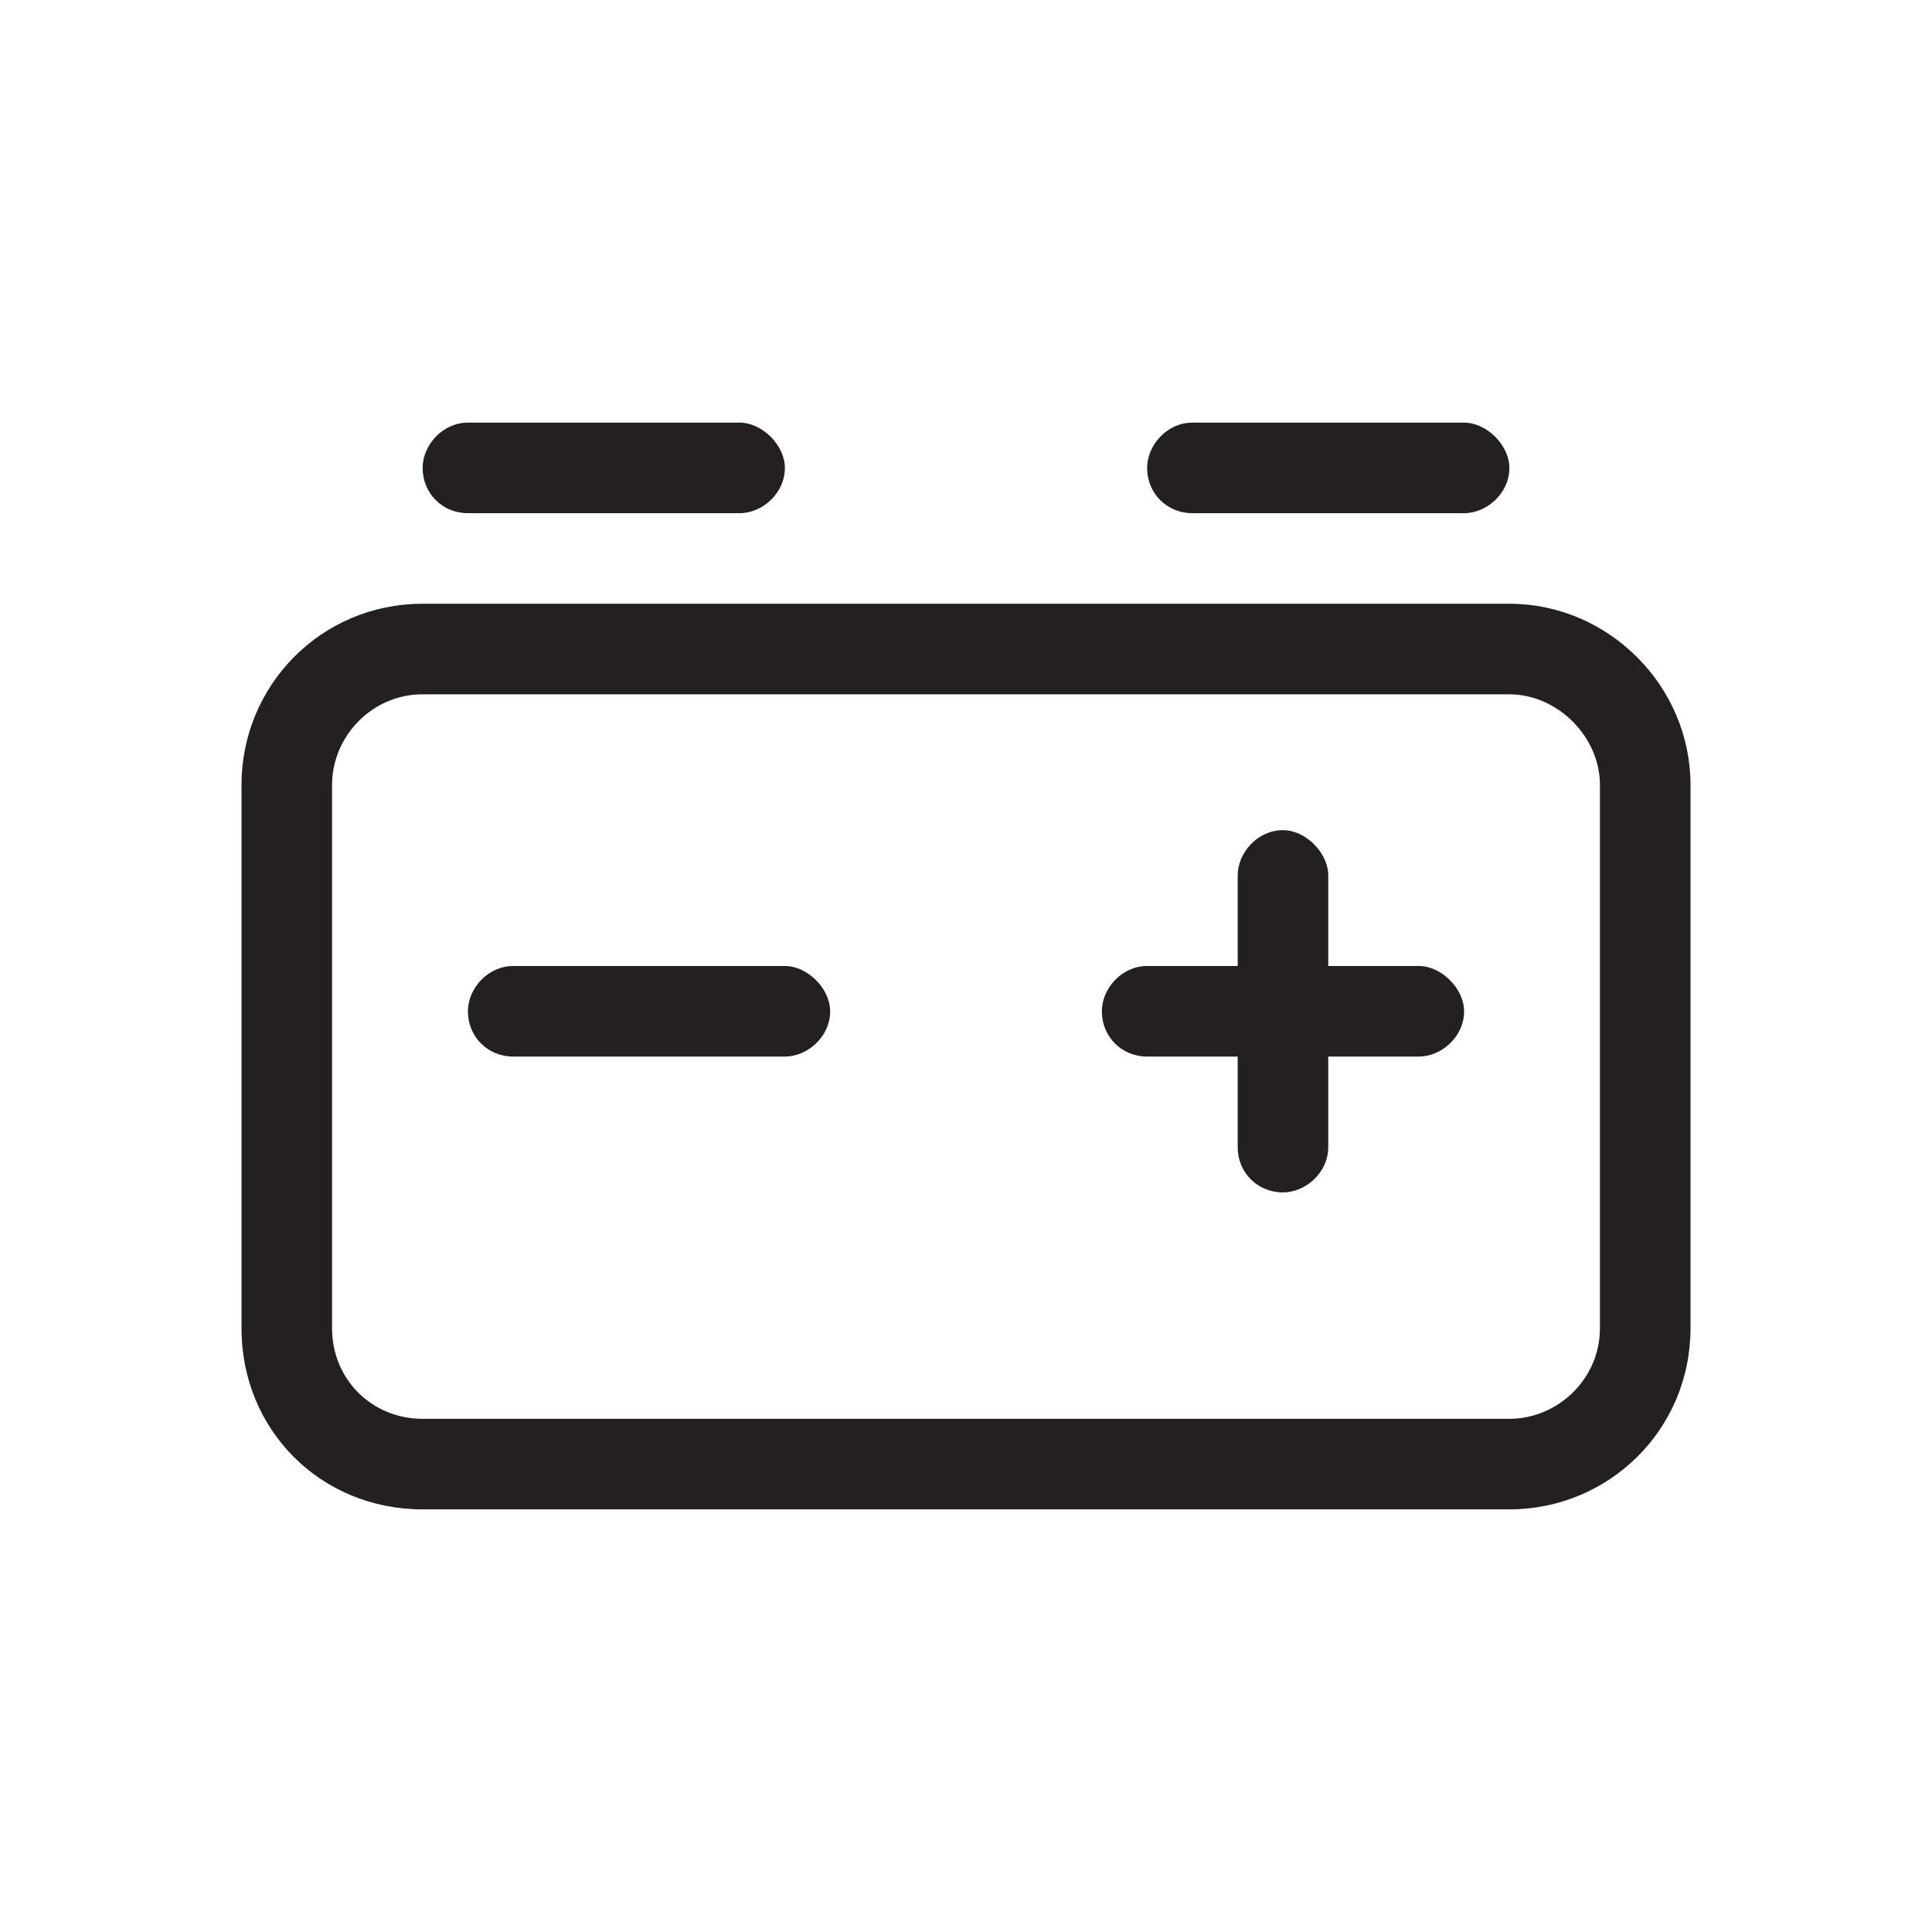 <svg width="64" height="64" viewBox="0 0 64 64" fill="none" xmlns="http://www.w3.org/2000/svg">
<path d="M14 15.5C14 14.75 14.656 14 15.5 14H24.5C25.25 14 26 14.75 26 15.5C26 16.344 25.25 17 24.5 17H15.5C14.656 17 14 16.344 14 15.5ZM38 15.5C38 14.75 38.656 14 39.5 14H48.5C49.25 14 50 14.75 50 15.5C50 16.344 49.25 17 48.5 17H39.5C38.656 17 38 16.344 38 15.5ZM42.5 27.5C43.25 27.5 44 28.25 44 29V32H47C47.75 32 48.5 32.75 48.5 33.5C48.5 34.344 47.75 35 47 35H44V38C44 38.844 43.25 39.5 42.5 39.5C41.656 39.5 41 38.844 41 38V35H38C37.156 35 36.5 34.344 36.5 33.5C36.5 32.75 37.156 32 38 32H41V29C41 28.25 41.656 27.5 42.5 27.5ZM26 32C26.75 32 27.5 32.75 27.5 33.5C27.5 34.344 26.75 35 26 35H17C16.156 35 15.5 34.344 15.5 33.5C15.5 32.75 16.156 32 17 32H26ZM8 26C8 22.719 10.625 20 14 20H50C53.281 20 56 22.719 56 26V44C56 47.375 53.281 50 50 50H14C10.625 50 8 47.375 8 44V26ZM11 26V44C11 45.688 12.312 47 14 47H50C51.594 47 53 45.688 53 44V26C53 24.406 51.594 23 50 23H14C12.312 23 11 24.406 11 26Z" fill="#241F21"/>
</svg>
